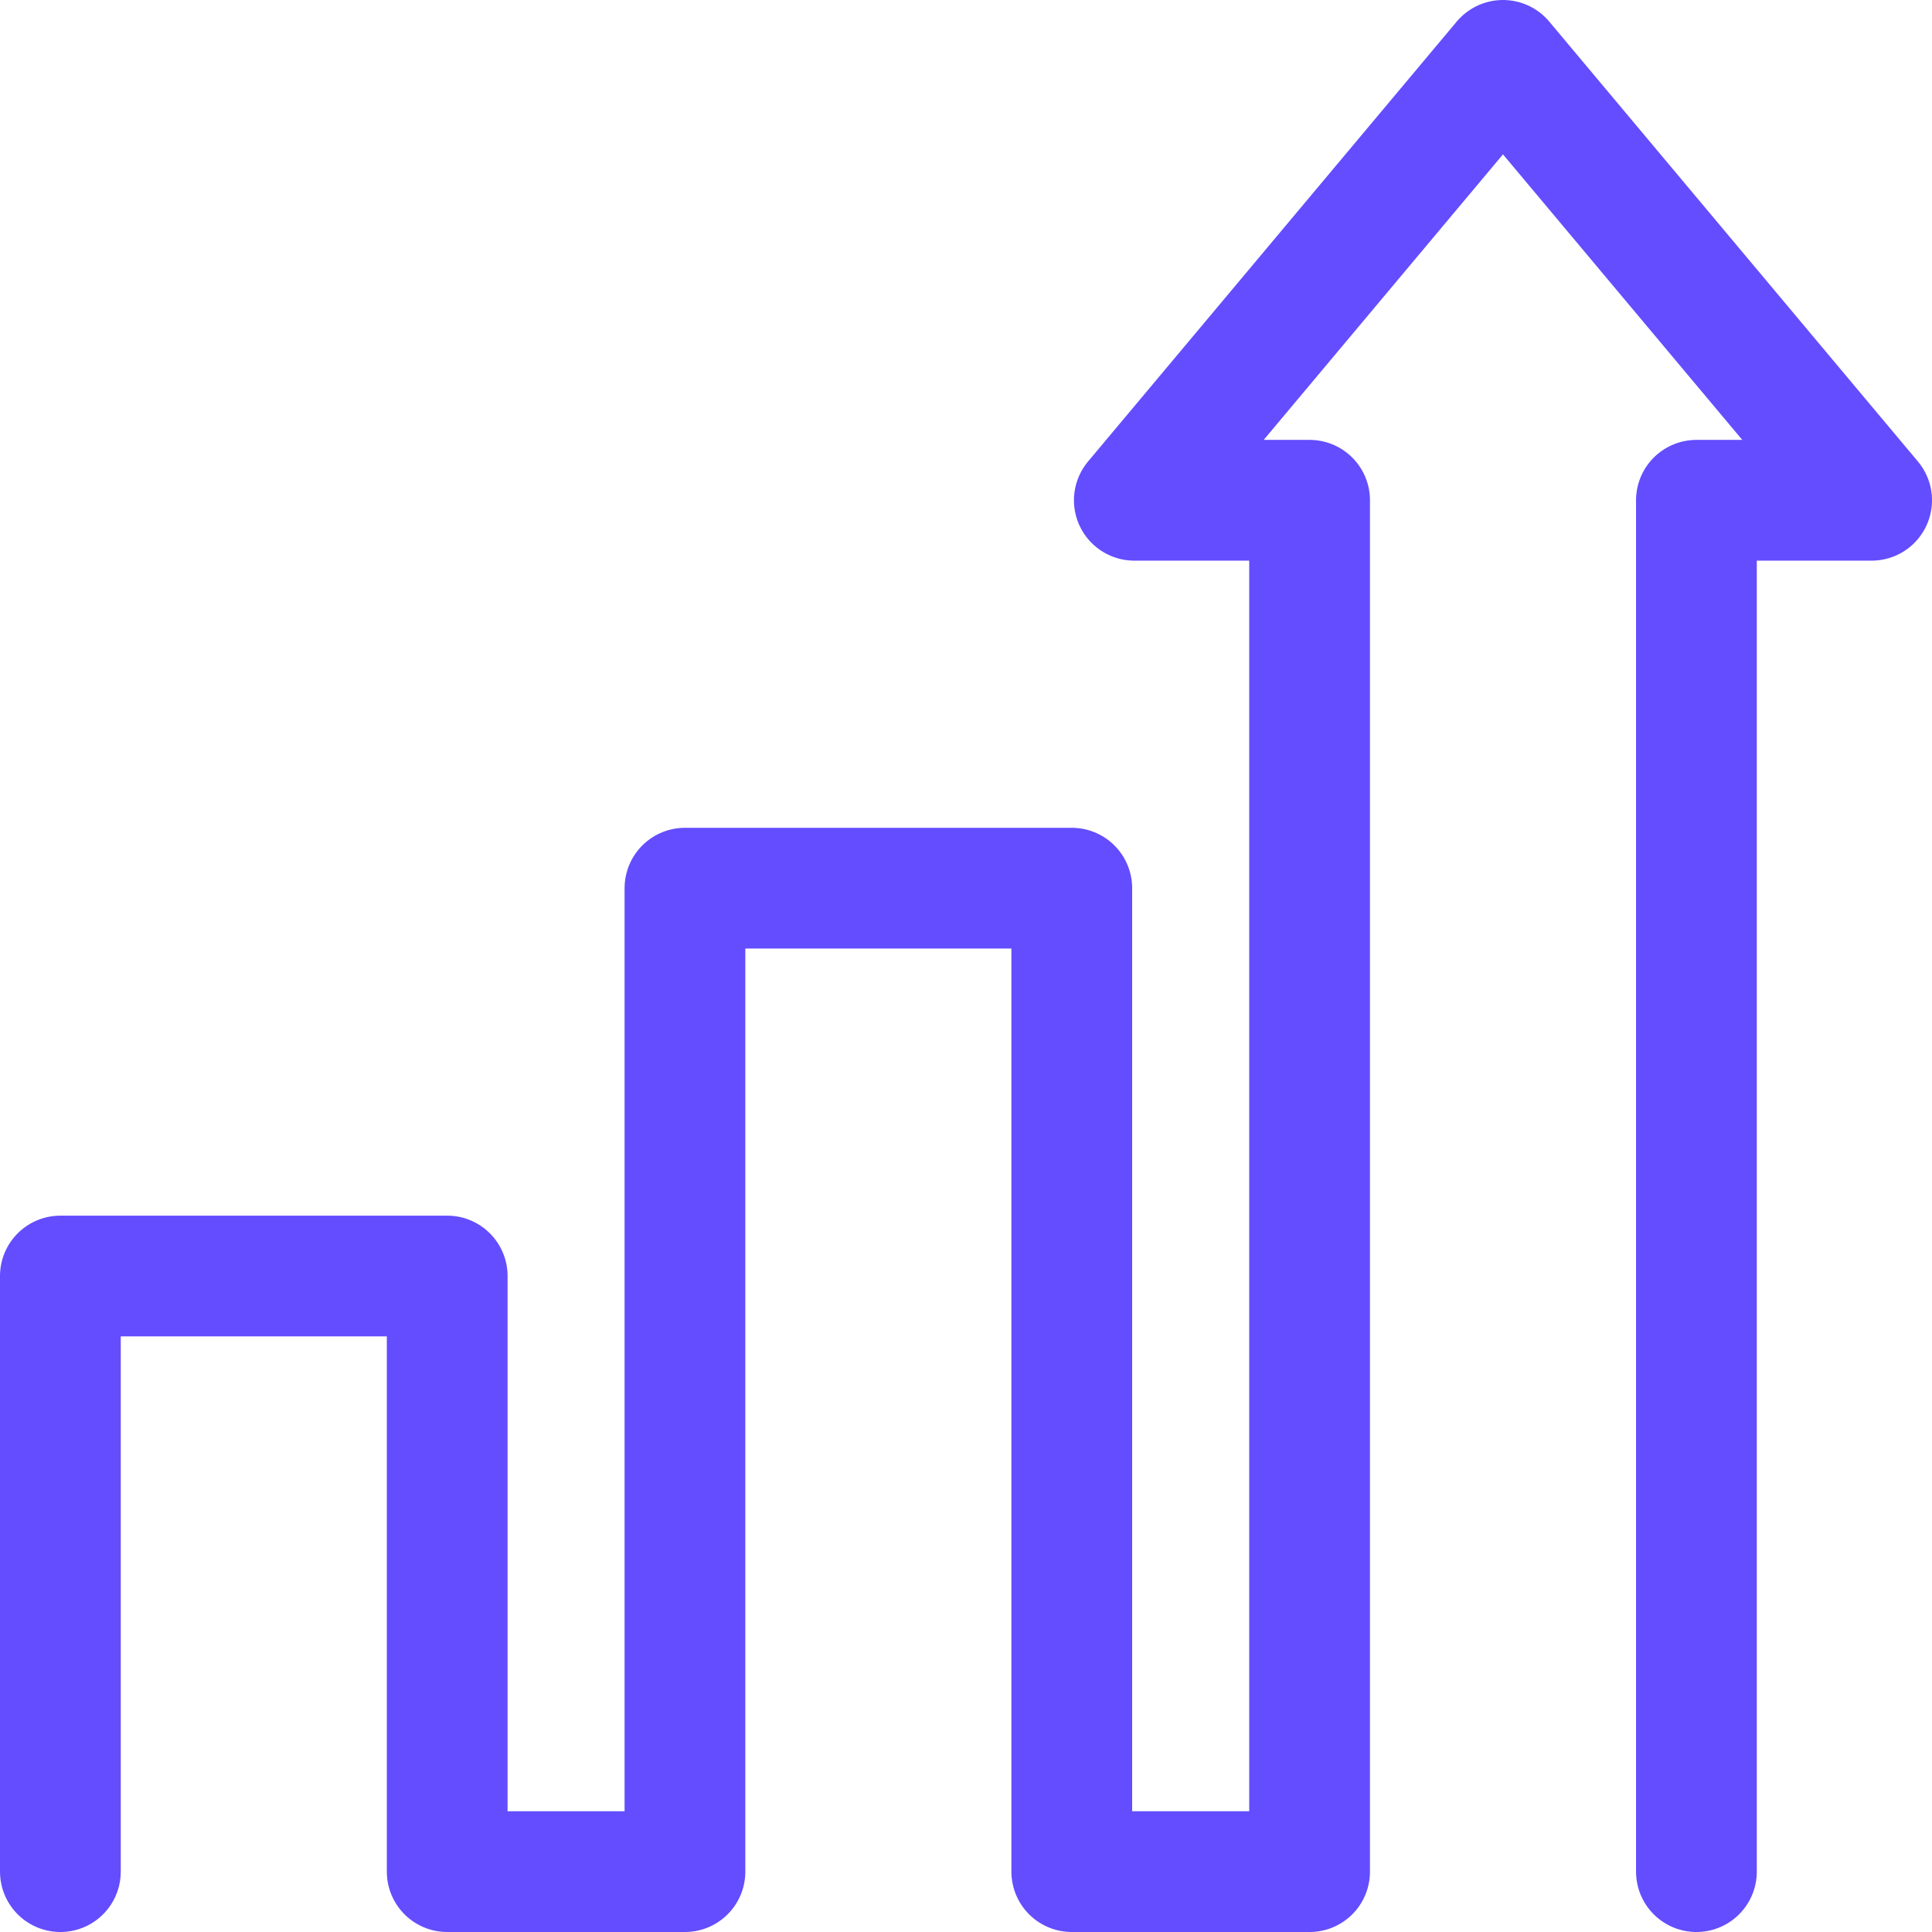 <?xml version="1.0" encoding="UTF-8"?>
<svg width="32px" height="32px" viewBox="0 0 32 32" version="1.1" xmlns="http://www.w3.org/2000/svg" xmlns:xlink="http://www.w3.org/1999/xlink">
    <title>833CAA17-B74C-4BB1-9531-1FA91AC4A809</title>
    <g id="Pillar-page" stroke="none" stroke-width="1" fill="none" fill-rule="evenodd" stroke-linecap="round" stroke-linejoin="round">
        <g id="Long-Form-Content-LP" transform="translate(-463, -4498)" stroke="#634DFF" stroke-width="2">
            <polyline id="increase-icon" points="491.098 4529 491.098 4506.286 494 4506.286 487.894 4499 481.788 4506.286 484.691 4506.286 484.691 4529 480.752 4529 480.752 4512.711 474.345 4512.711 474.345 4529 470.407 4529 470.407 4519.135 464 4519.135 464 4529"></polyline>
        </g>
    </g>
</svg>